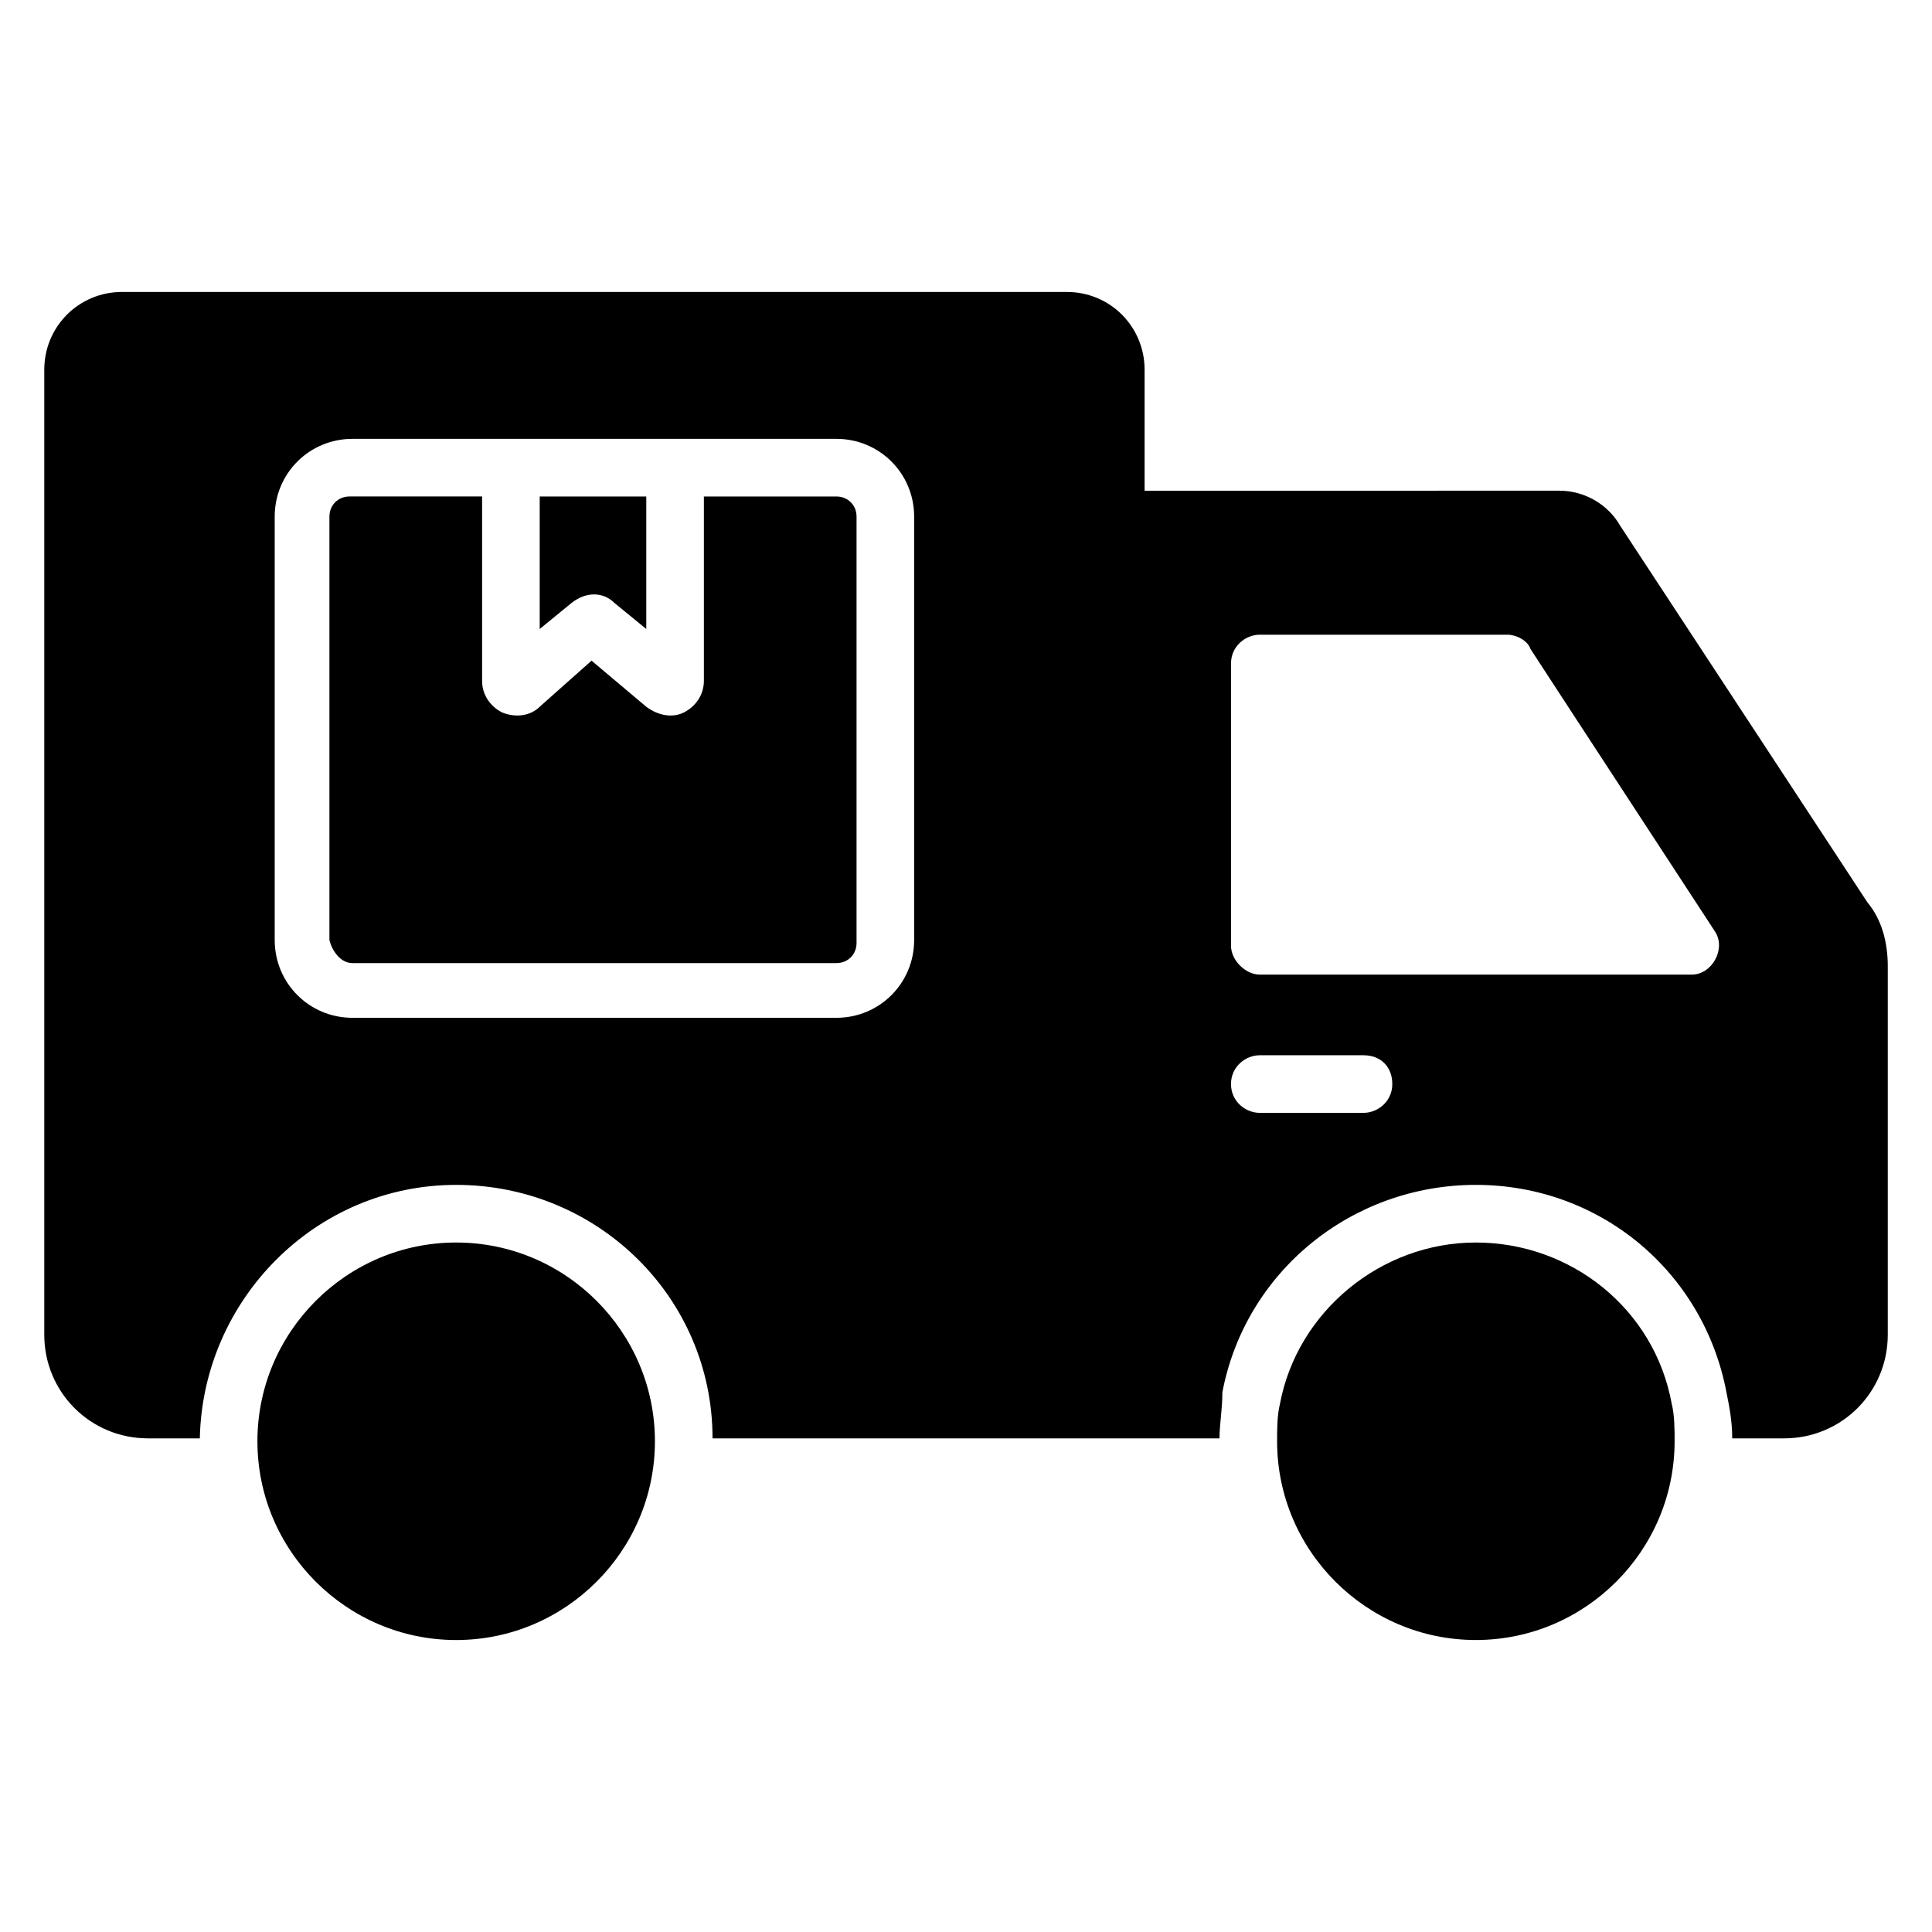 <?xml version="1.0" encoding="UTF-8"?>
<!-- Uploaded to: ICON Repo, www.svgrepo.com, Generator: ICON Repo Mixer Tools -->
<svg fill="#000000" width="800px" height="800px" version="1.1" viewBox="144 144 512 512" xmlns="http://www.w3.org/2000/svg">
 <g>
  <path d="m535.11 473.28c-25.191 0-47.328 18.32-51.906 42.746-0.762 3.055-0.762 6.871-0.762 9.922 0 29.008 23.664 52.672 52.672 52.672 29.008 0 52.672-23.664 52.672-52.672 0-3.055 0-6.871-0.762-9.922-4.586-25.191-26.723-42.746-51.914-42.746z"/>
  <path d="m638.93 383.2-65.648-100c-3.055-5.344-9.16-9.16-16.031-9.16l-109.92 0.004v-32.062c0-11.449-9.16-20.609-20.609-20.609h-250.38c-11.449 0-20.609 9.16-20.609 20.609v255.72c0 15.266 12.215 27.48 27.48 27.48h13.742c0.762-36.641 30.535-67.176 67.938-67.176 37.402 0 67.938 29.77 67.938 67.176h134.35c0-3.816 0.762-7.633 0.762-12.215 6.106-32.062 34.352-54.961 67.176-54.961s60.305 22.902 66.41 54.961c0.762 3.816 1.527 7.633 1.527 12.215h13.742c15.266 0 27.48-12.215 27.48-27.48v-97.707c0-6.109-1.527-12.215-5.344-16.797zm-422.13-102.29c0-11.449 9.16-20.609 20.609-20.609h128.24c11.449 0 20.609 9.16 20.609 20.609v112.21c0 11.449-9.16 20.609-20.609 20.609h-128.24c-11.449 0-20.609-9.16-20.609-20.609zm288.54 158.01h-27.48c-3.816 0-7.633-3.055-7.633-7.633 0-4.582 3.816-7.633 7.633-7.633h27.48c4.582 0 7.633 3.055 7.633 7.633s-3.816 7.633-7.633 7.633zm87.023-36.641h-114.5c-3.816 0-7.633-3.816-7.633-7.633v-74.809c0-4.582 3.816-7.633 7.633-7.633h65.648c2.289 0 5.344 1.527 6.106 3.816l11.449 17.559 37.402 57.25c3.059 4.578-0.758 11.449-6.102 11.449z"/>
  <path d="m306.87 303.82 8.398 6.871v-35.113h-28.242v35.113l8.398-6.871c3.812-3.055 8.391-3.055 11.445 0z"/>
  <path d="m237.41 399.23h128.24c3.055 0 5.344-2.289 5.344-5.344v-112.97c0-3.055-2.289-5.344-5.344-5.344h-35.113v48.855c0 3.816-2.289 6.871-5.344 8.398-3.055 1.527-6.871 0.762-9.922-1.527l-14.504-12.215-13.742 12.211c-2.289 2.289-6.106 3.055-9.922 1.527-3.055-1.527-5.344-4.582-5.344-8.398v-48.855h-35.113c-3.055 0-5.344 2.289-5.344 5.344v112.21c0.762 3.059 3.051 6.109 6.106 6.109z"/>
  <path d="m264.89 473.28c-29.008 0-52.672 23.664-52.672 52.672s23.664 52.672 52.672 52.672c29.008 0 52.672-23.664 52.672-52.672s-23.664-52.672-52.672-52.672z"/>
 </g>
</svg>